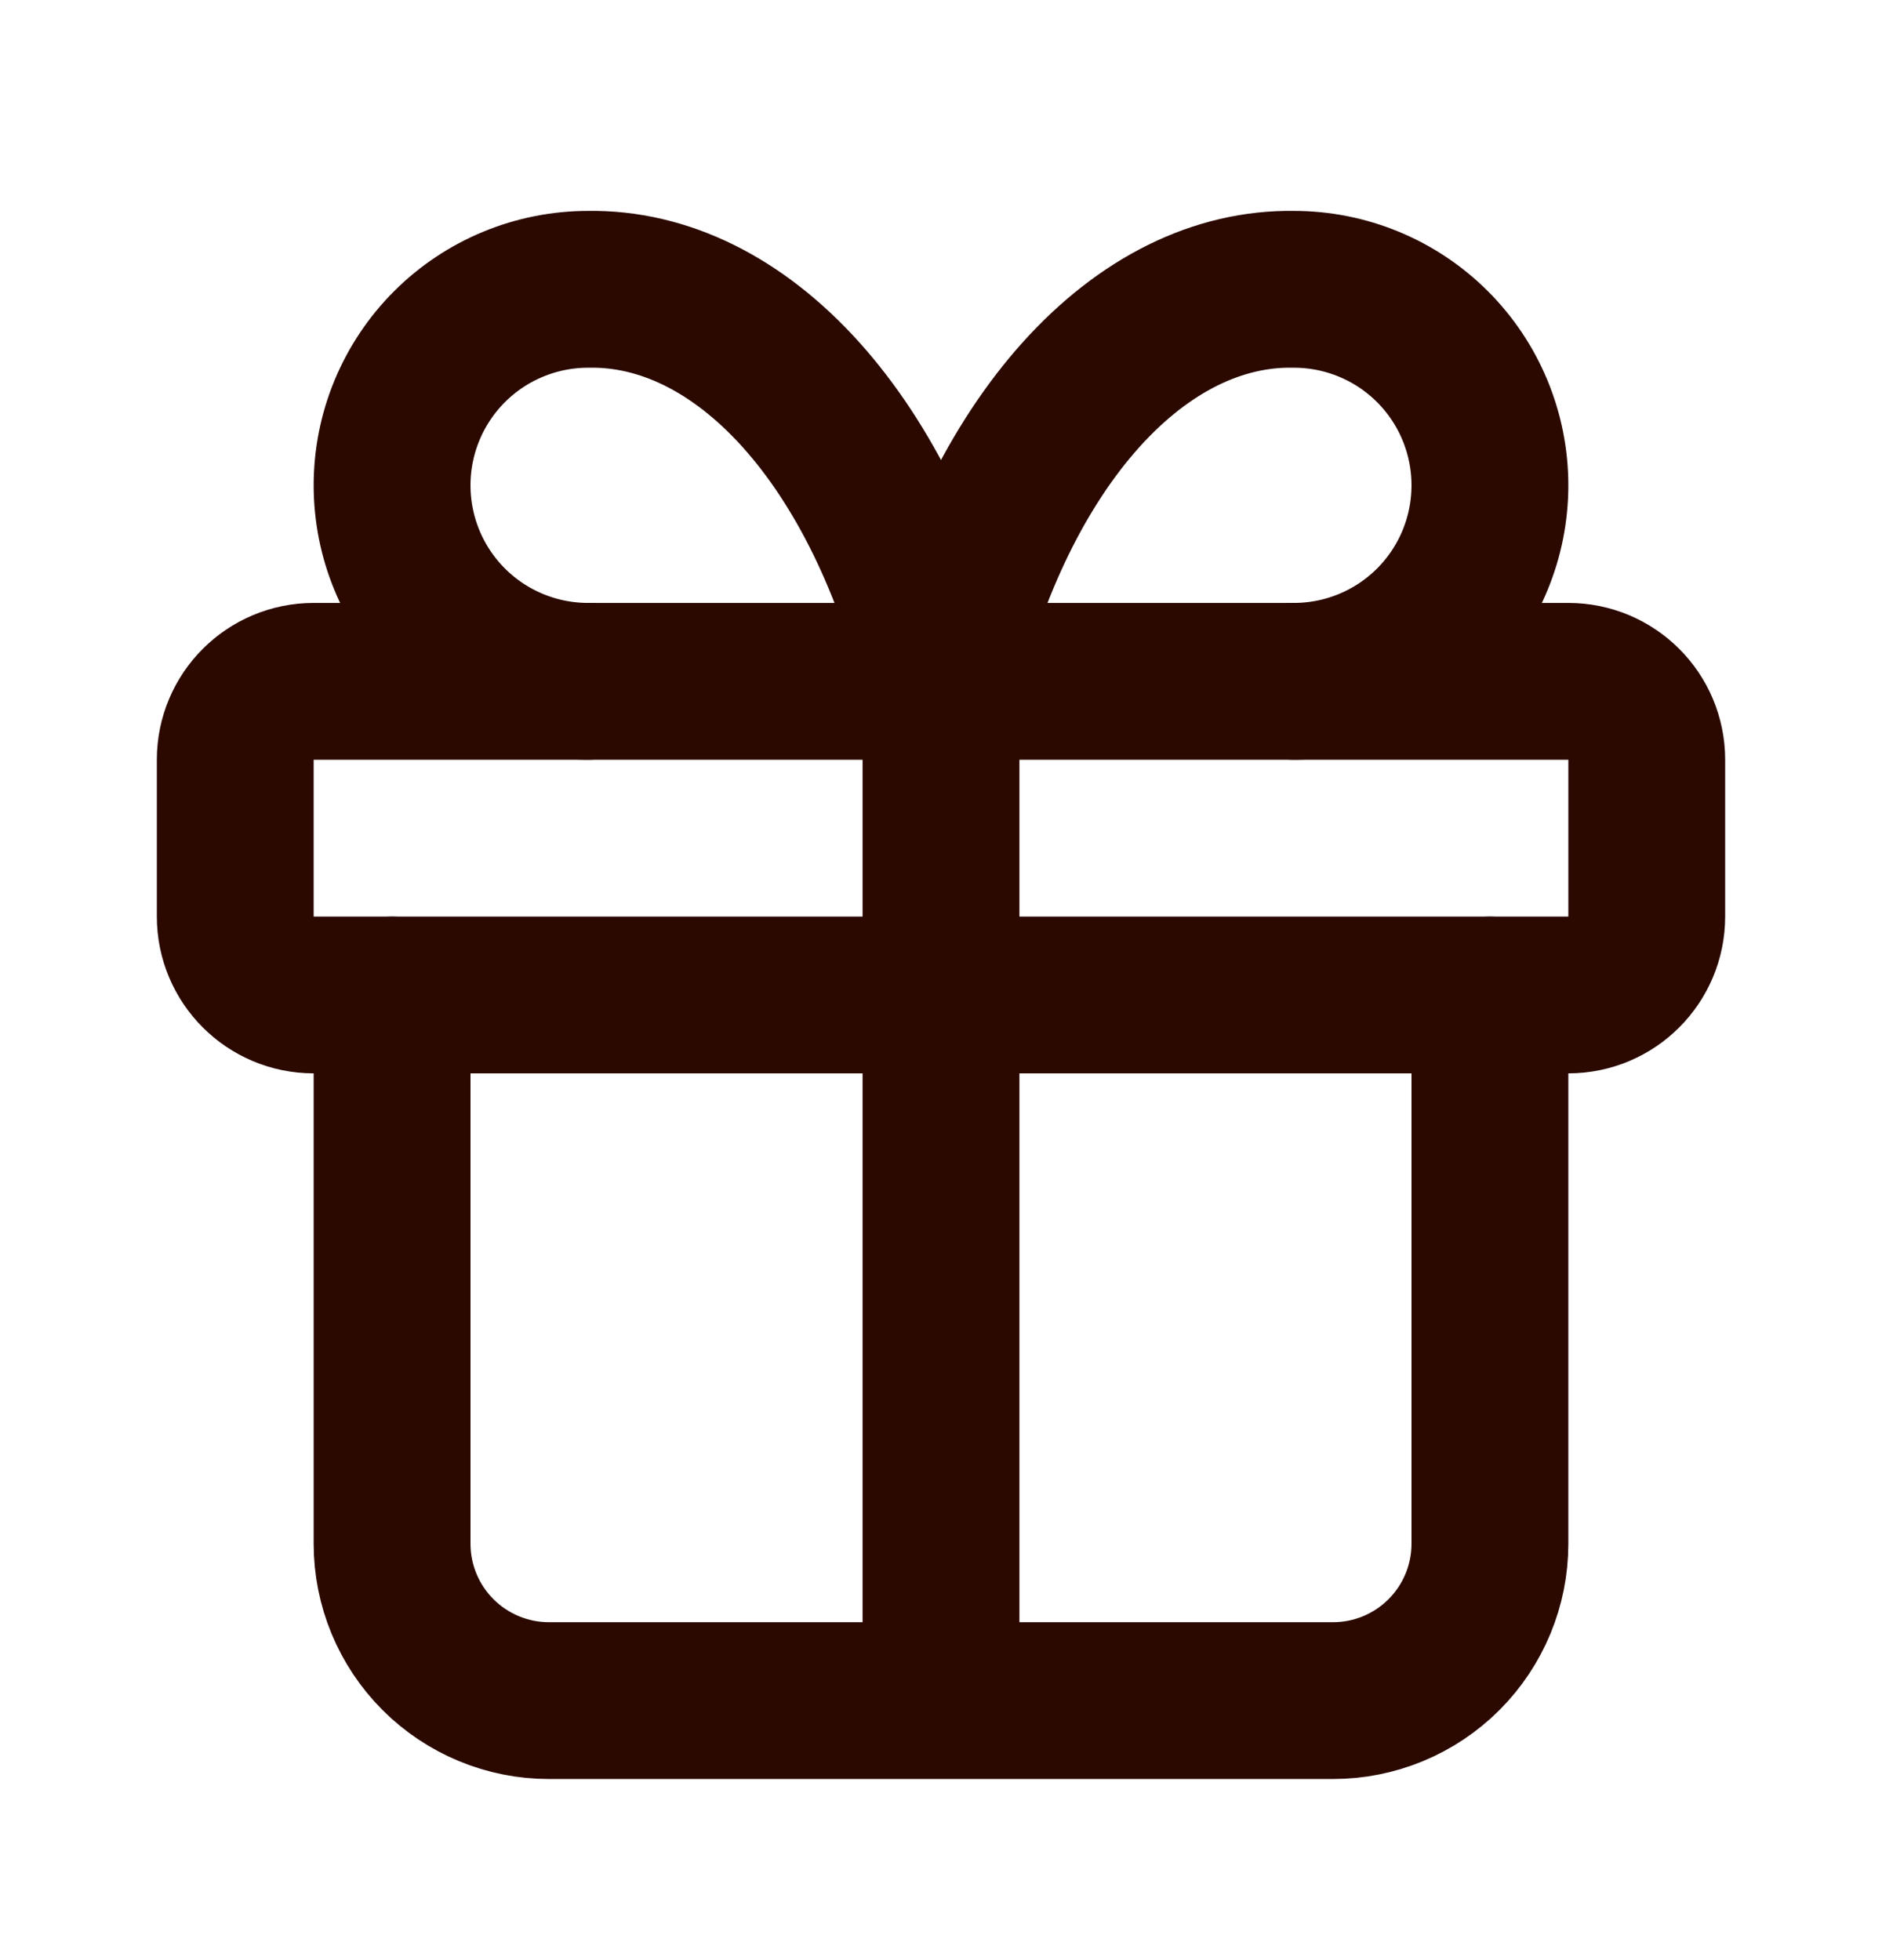 <svg width="24" height="25" viewBox="0 0 24 25" fill="none" xmlns="http://www.w3.org/2000/svg">
<path d="M20 8.69H4C3.448 8.69 3 9.138 3 9.69V11.69C3 12.242 3.448 12.69 4 12.69H20C20.552 12.69 21 12.242 21 11.69V9.69C21 9.138 20.552 8.69 20 8.69Z" stroke="#2B0900" stroke-width="2" stroke-linecap="round" stroke-linejoin="round"/>
<path d="M12 8.69V21.69M12 8.69C11.638 7.199 11.015 5.925 10.213 5.033C9.41 4.141 8.465 3.673 7.5 3.69C6.837 3.69 6.201 3.953 5.732 4.422C5.263 4.891 5 5.527 5 6.19C5 6.853 5.263 7.489 5.732 7.958C6.201 8.427 6.837 8.69 7.5 8.69M12 8.69C12.362 7.199 12.985 5.925 13.787 5.033C14.59 4.141 15.535 3.673 16.5 3.69C17.163 3.69 17.799 3.953 18.268 4.422C18.737 4.891 19 5.527 19 6.19C19 6.853 18.737 7.489 18.268 7.958C17.799 8.427 17.163 8.69 16.5 8.69M19 12.69V19.69C19 20.22 18.789 20.729 18.414 21.104C18.039 21.479 17.53 21.69 17 21.69H7C6.47 21.69 5.961 21.479 5.586 21.104C5.211 20.729 5 20.22 5 19.69V12.69" stroke="#2B0900" stroke-width="2" stroke-linecap="round" stroke-linejoin="round"/>
</svg>
